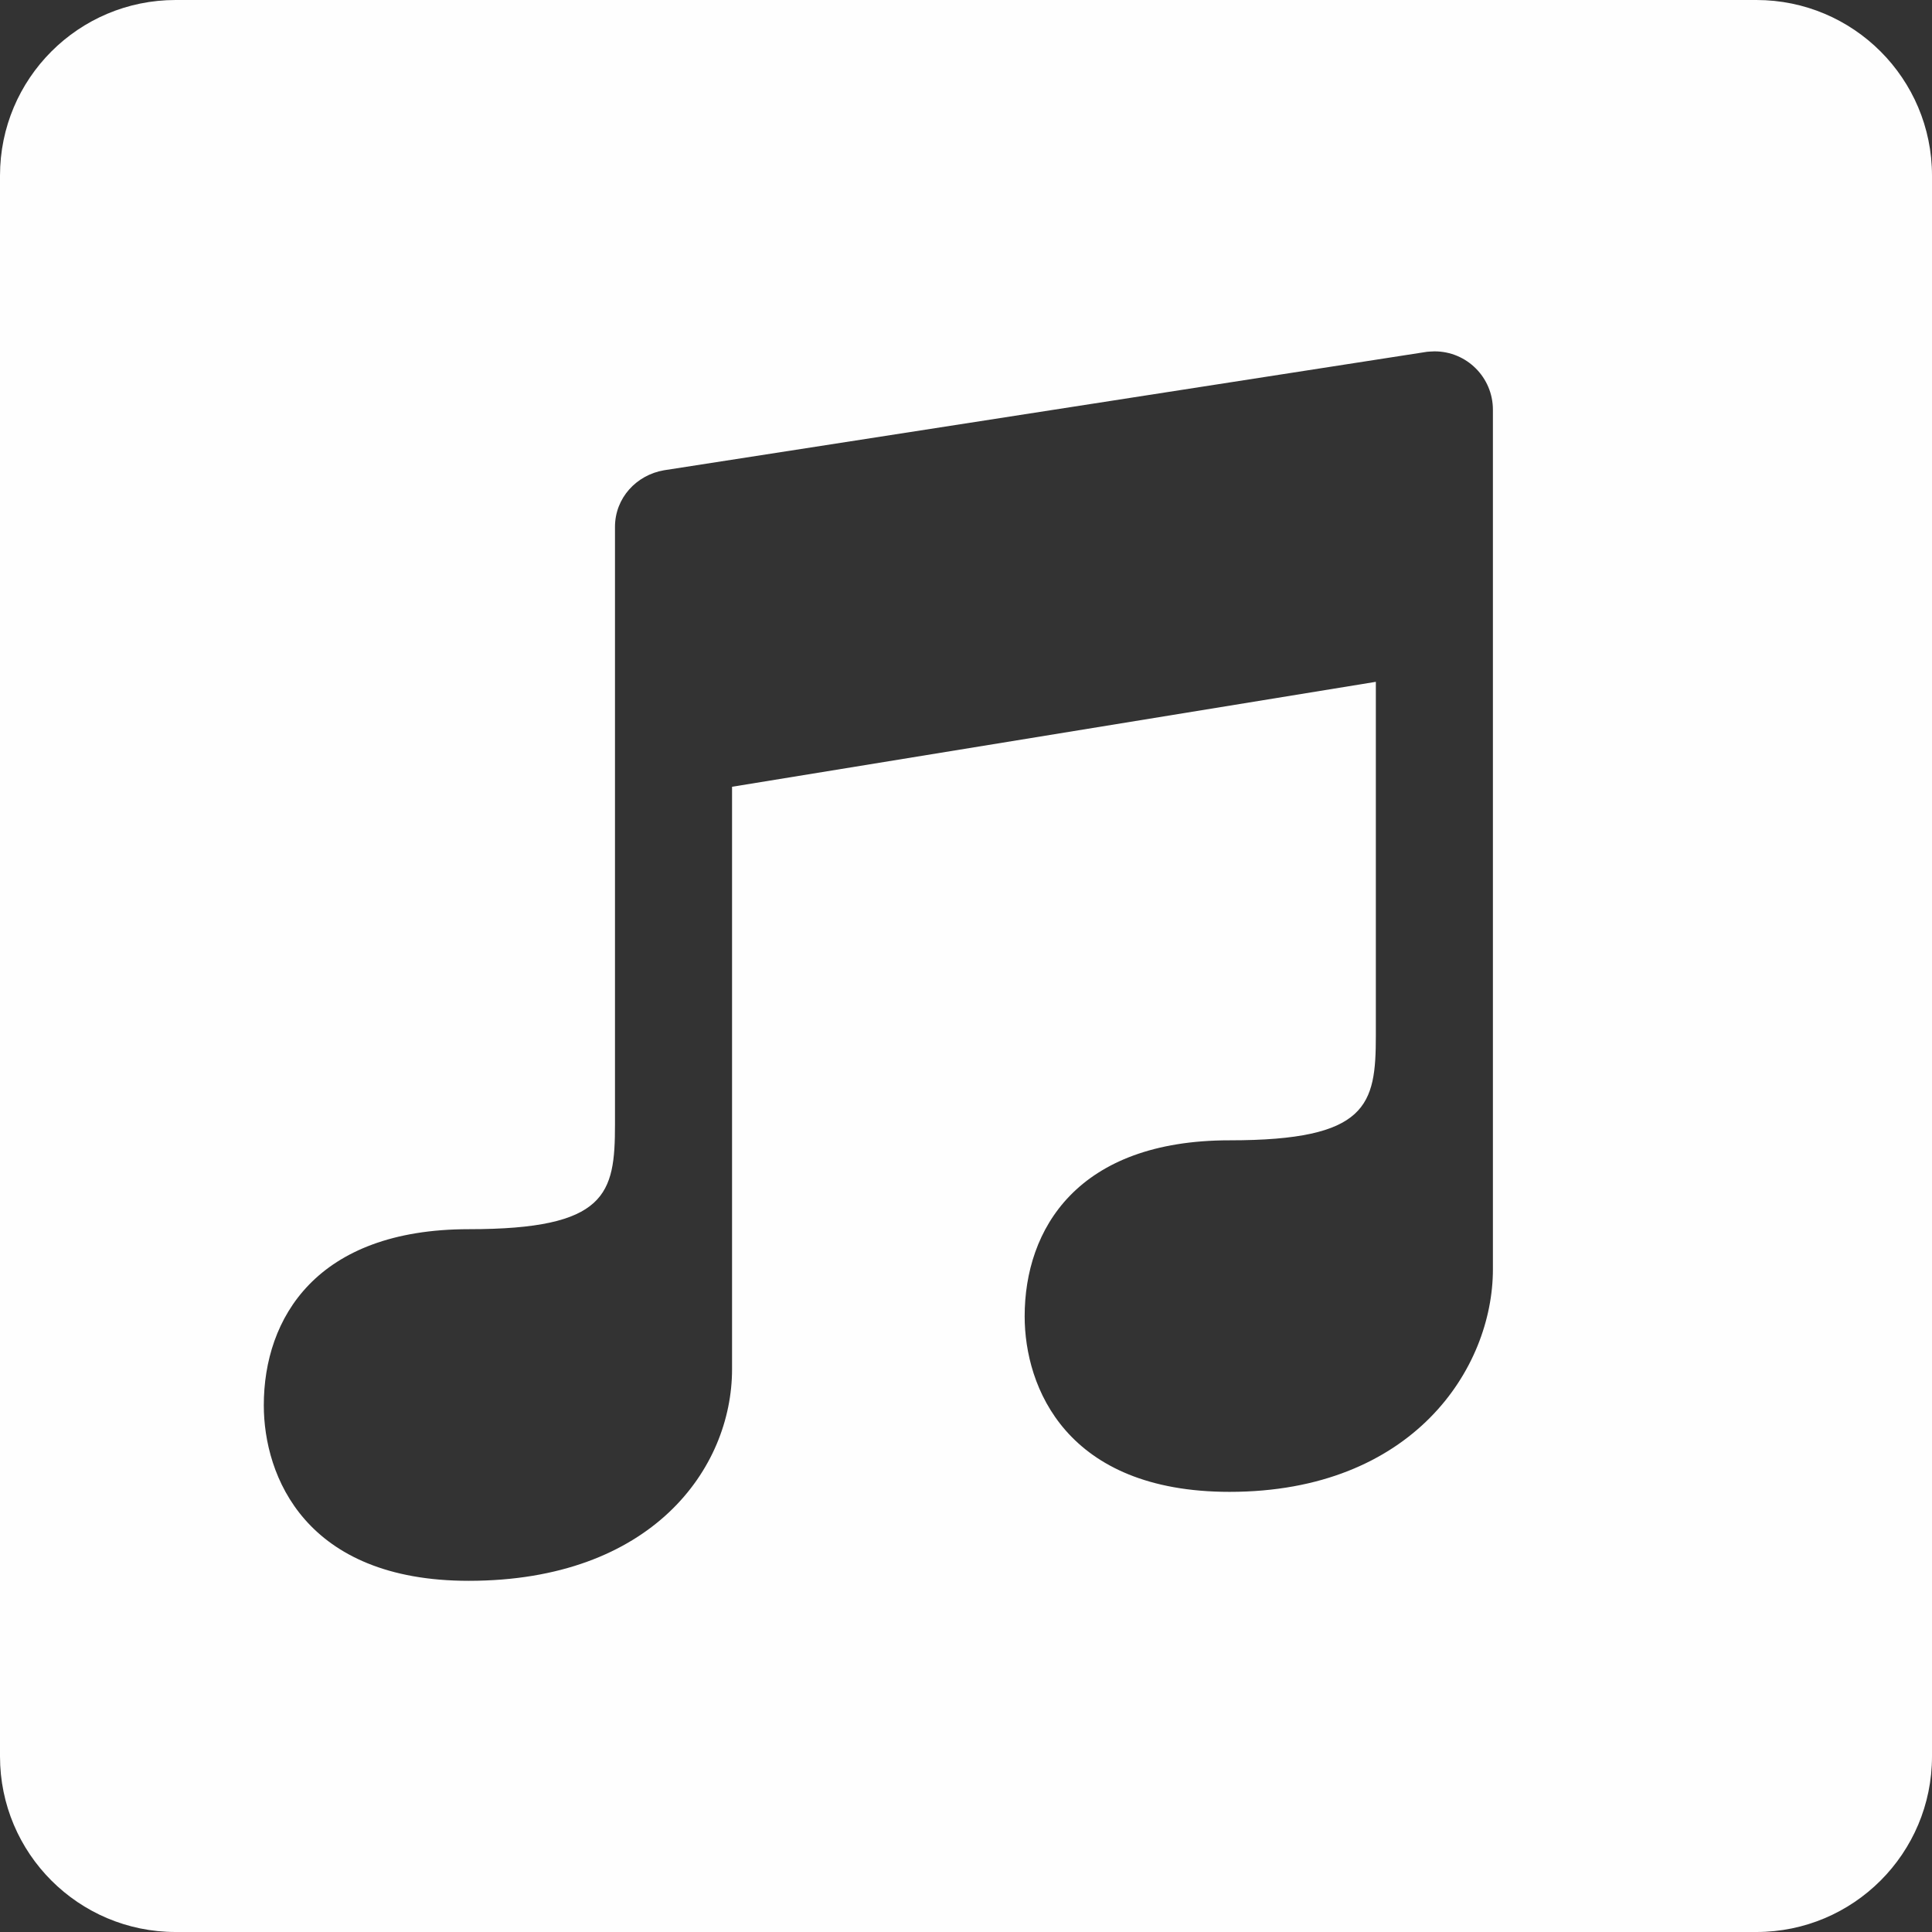 <?xml version="1.0" encoding="UTF-8" standalone="no"?><svg xmlns="http://www.w3.org/2000/svg" xmlns:xlink="http://www.w3.org/1999/xlink" fill="#fefefe" height="22" preserveAspectRatio="xMidYMid meet" version="1" viewBox="4.0 4.0 22.0 22.0" width="22" zoomAndPan="magnify"><rect x="4.0" y="4.0" width="22.0" height="22.0" fill="#333333" stroke="none"/><g id="change1_1"><path d="M24,4H6C4.895,4,4,4.895,4,6v18c0,1.105,0.895,2,2,2h18c1.105,0,2-0.895,2-2V6C26,4.895,25.104,4,24,4z M21,18.453 c0,1.132-0.914,2.535-2.999,2.535c-1.862,0-2.333-1.194-2.333-1.999c0-0.991,0.598-2.005,2.335-2.004 c1.573,0,1.664-0.401,1.664-1.193v-4.028l-7.331,1.195c0,0,0,5.965,0,6.632c0,1.132-0.914,2.41-2.999,2.41 c-1.862,0-2.333-1.194-2.333-1.999c0-0.991,0.598-2.005,2.335-2.005c1.573,0,1.664-0.401,1.664-1.193c0-2.21,0-6.804,0-6.804 c0-0.33,0.244-0.591,0.558-0.645l8.688-1.349c0,0,0.058-0.005,0.085-0.005C20.702,8,21,8.298,21,8.666C21,8.666,21,17.787,21,18.453 z" fill="inherit"/></g></svg>